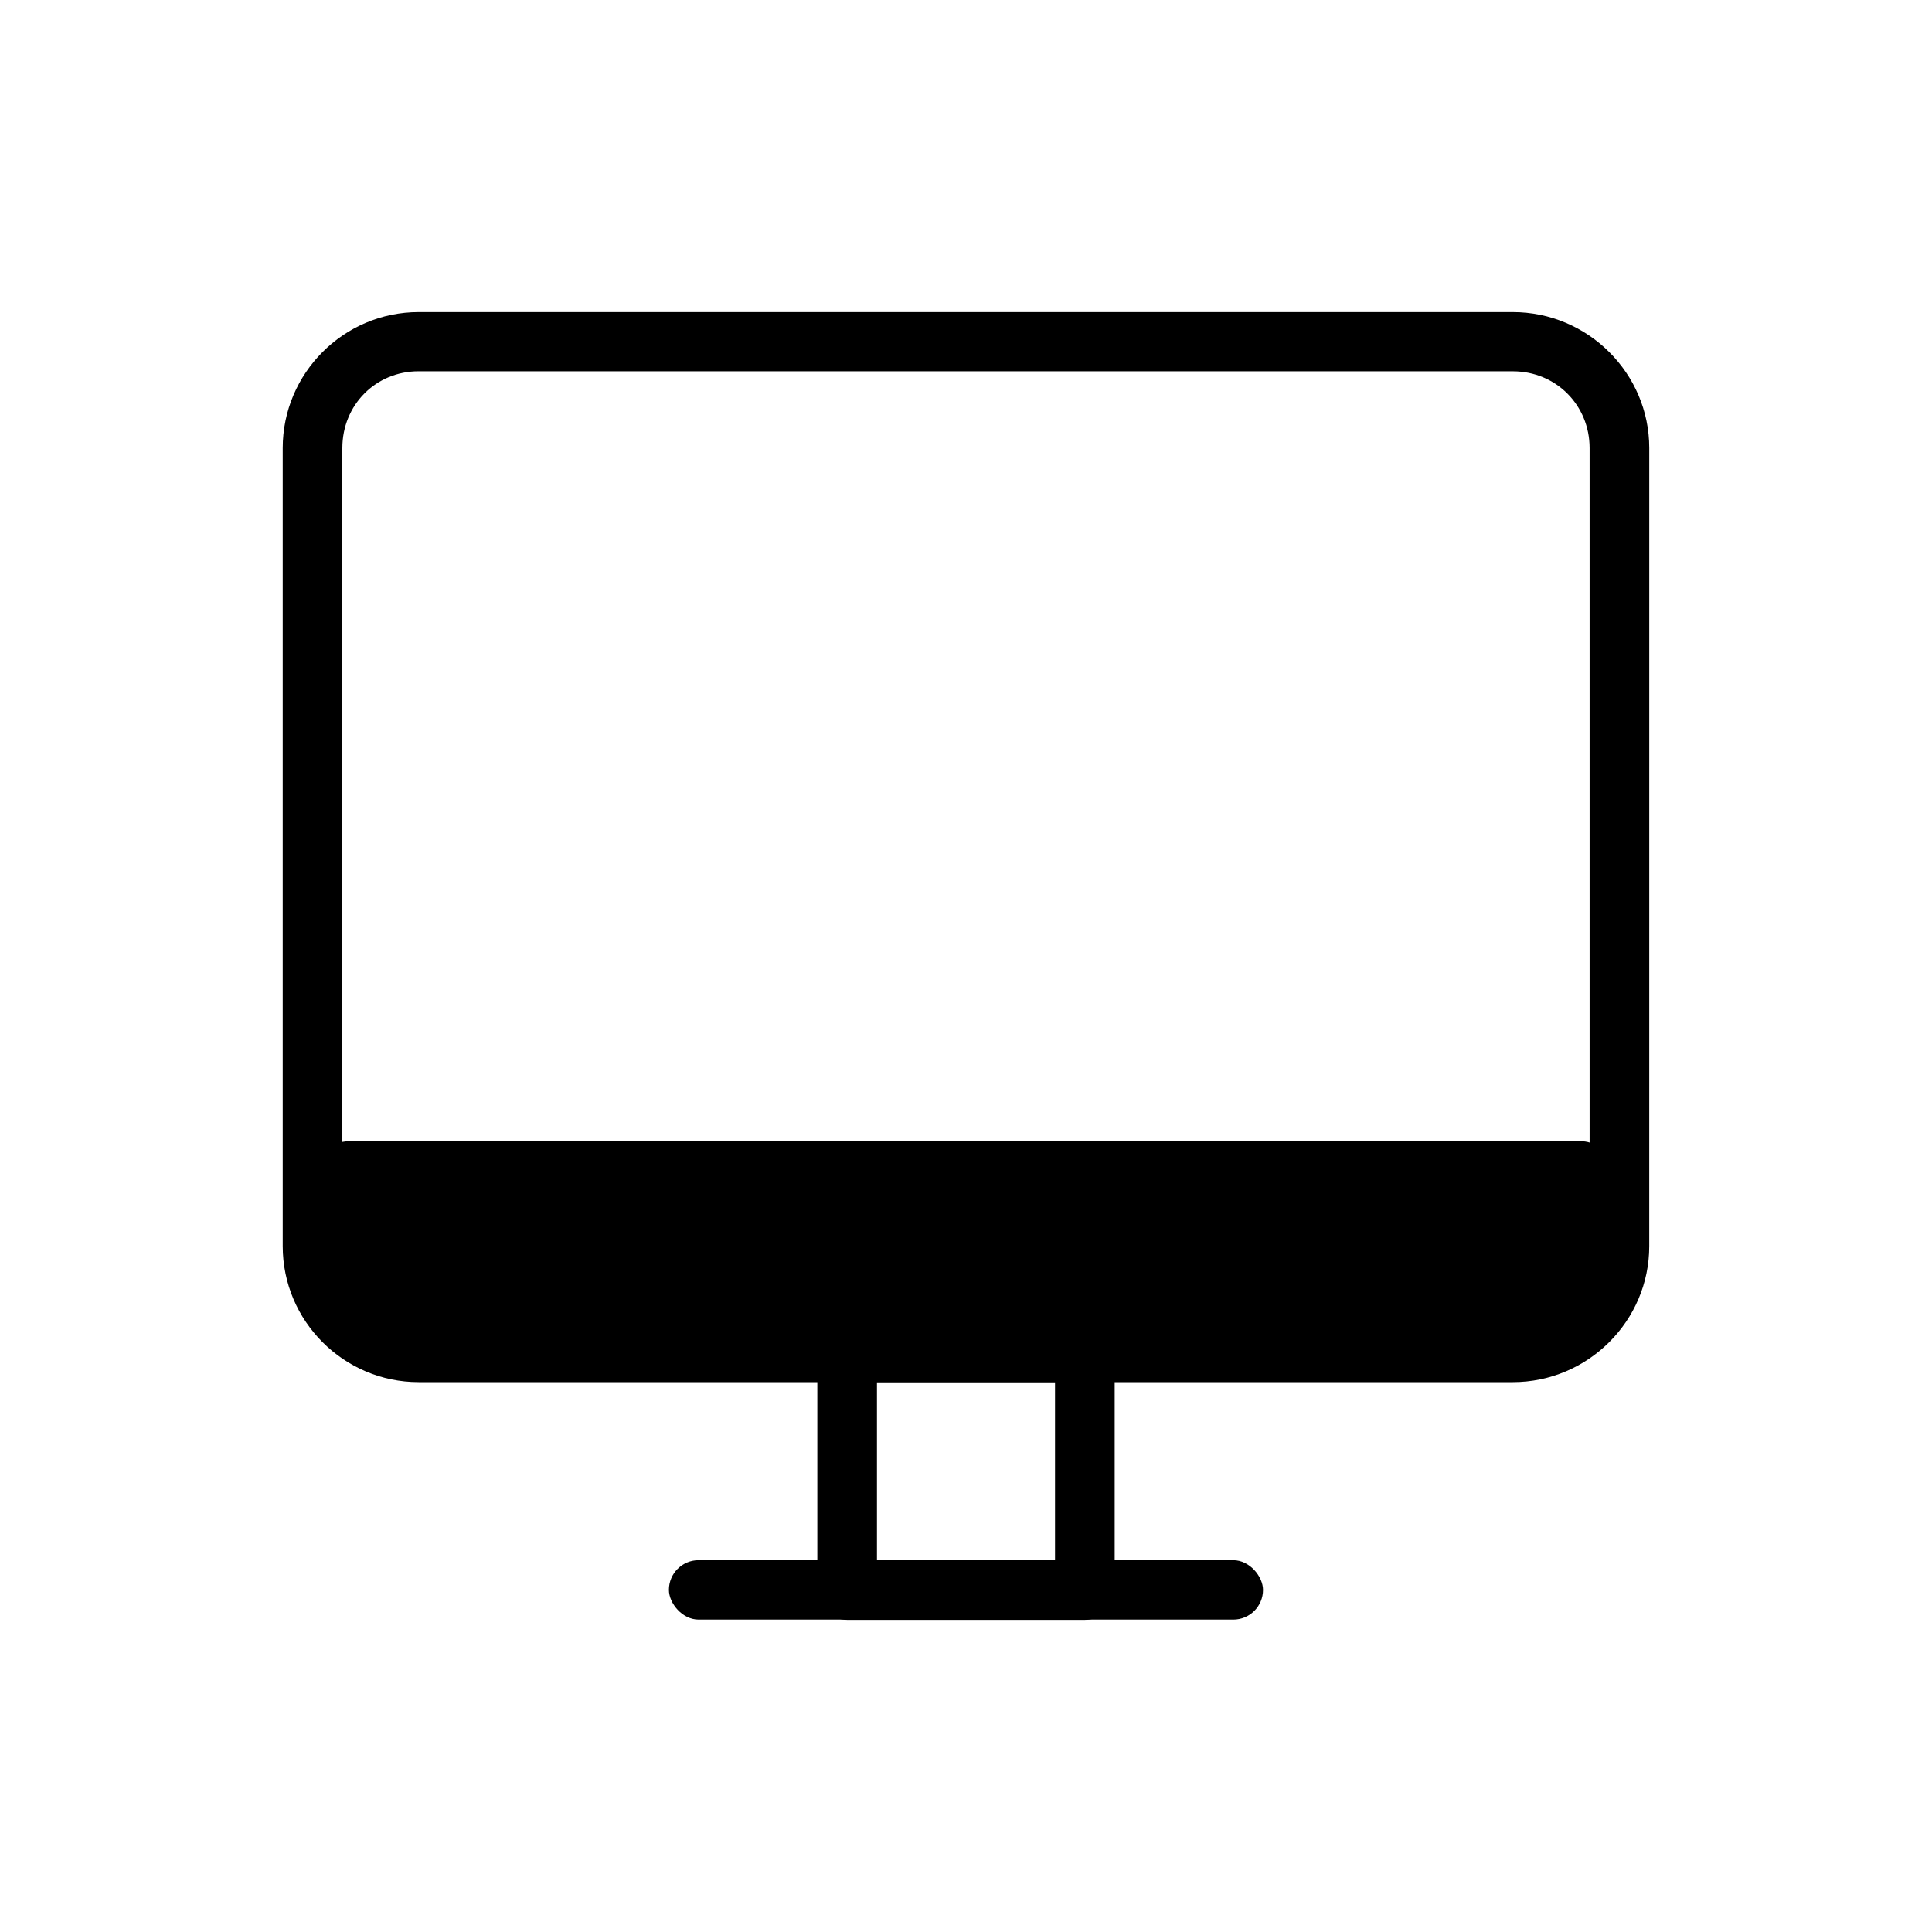 <?xml version="1.0" encoding="UTF-8"?>
<!-- Uploaded to: ICON Repo, www.svgrepo.com, Generator: ICON Repo Mixer Tools -->
<svg fill="#000000" width="800px" height="800px" version="1.1" viewBox="144 144 512 512" xmlns="http://www.w3.org/2000/svg">
 <g>
  <path d="m254.95 226.71c-19.848 0-36.027 16.184-36.027 36.027v211.52c0 19.848 16.184 36.027 36.027 36.027h289.97c19.848 0 36.145-16.184 36.145-36.027l0.004-211.52c0-19.848-16.297-36.027-36.145-36.027zm0 15.691h289.97c11.395 0 20.34 8.941 20.34 20.34v211.52c0 11.395-8.941 20.34-20.34 20.34l-289.97-0.008c-11.395 0-20.223-8.941-20.223-20.34v-211.52c0-11.395 8.828-20.34 20.223-20.34z"/>
  <path d="m236.32 446.46h326.91c4.285 0 7.758 4.285 7.758 7.758v39.473c0 4.285-3.473 7.758-7.758 7.758h-326.91c-4.285 0-7.758-4.285-7.758-7.758v-39.473c0-4.285 3.473-7.758 7.758-7.758z"/>
  <path d="m367.69 494.6c-4.004 0.402-7.062 3.762-7.09 7.789v62.992-0.004c-0.008 2.102 0.824 4.113 2.309 5.598 1.484 1.484 3.496 2.316 5.598 2.309h62.992-0.004c2.102 0.008 4.117-0.824 5.598-2.309 1.484-1.48 2.316-3.496 2.309-5.598v-62.988c-0.047-4.328-3.578-7.805-7.906-7.789h-62.992 0.004c-0.273-0.012-0.547-0.012-0.816 0zm8.715 15.691h47.188v47.188h-47.188z"/>
  <path d="m329.14 557.47h141.7c4.348 0 7.871 4.348 7.871 7.871 0 4.348-3.523 7.871-7.871 7.871h-141.7c-4.348 0-7.871-4.348-7.871-7.871 0-4.348 3.523-7.871 7.871-7.871z"/>
 </g>
</svg>